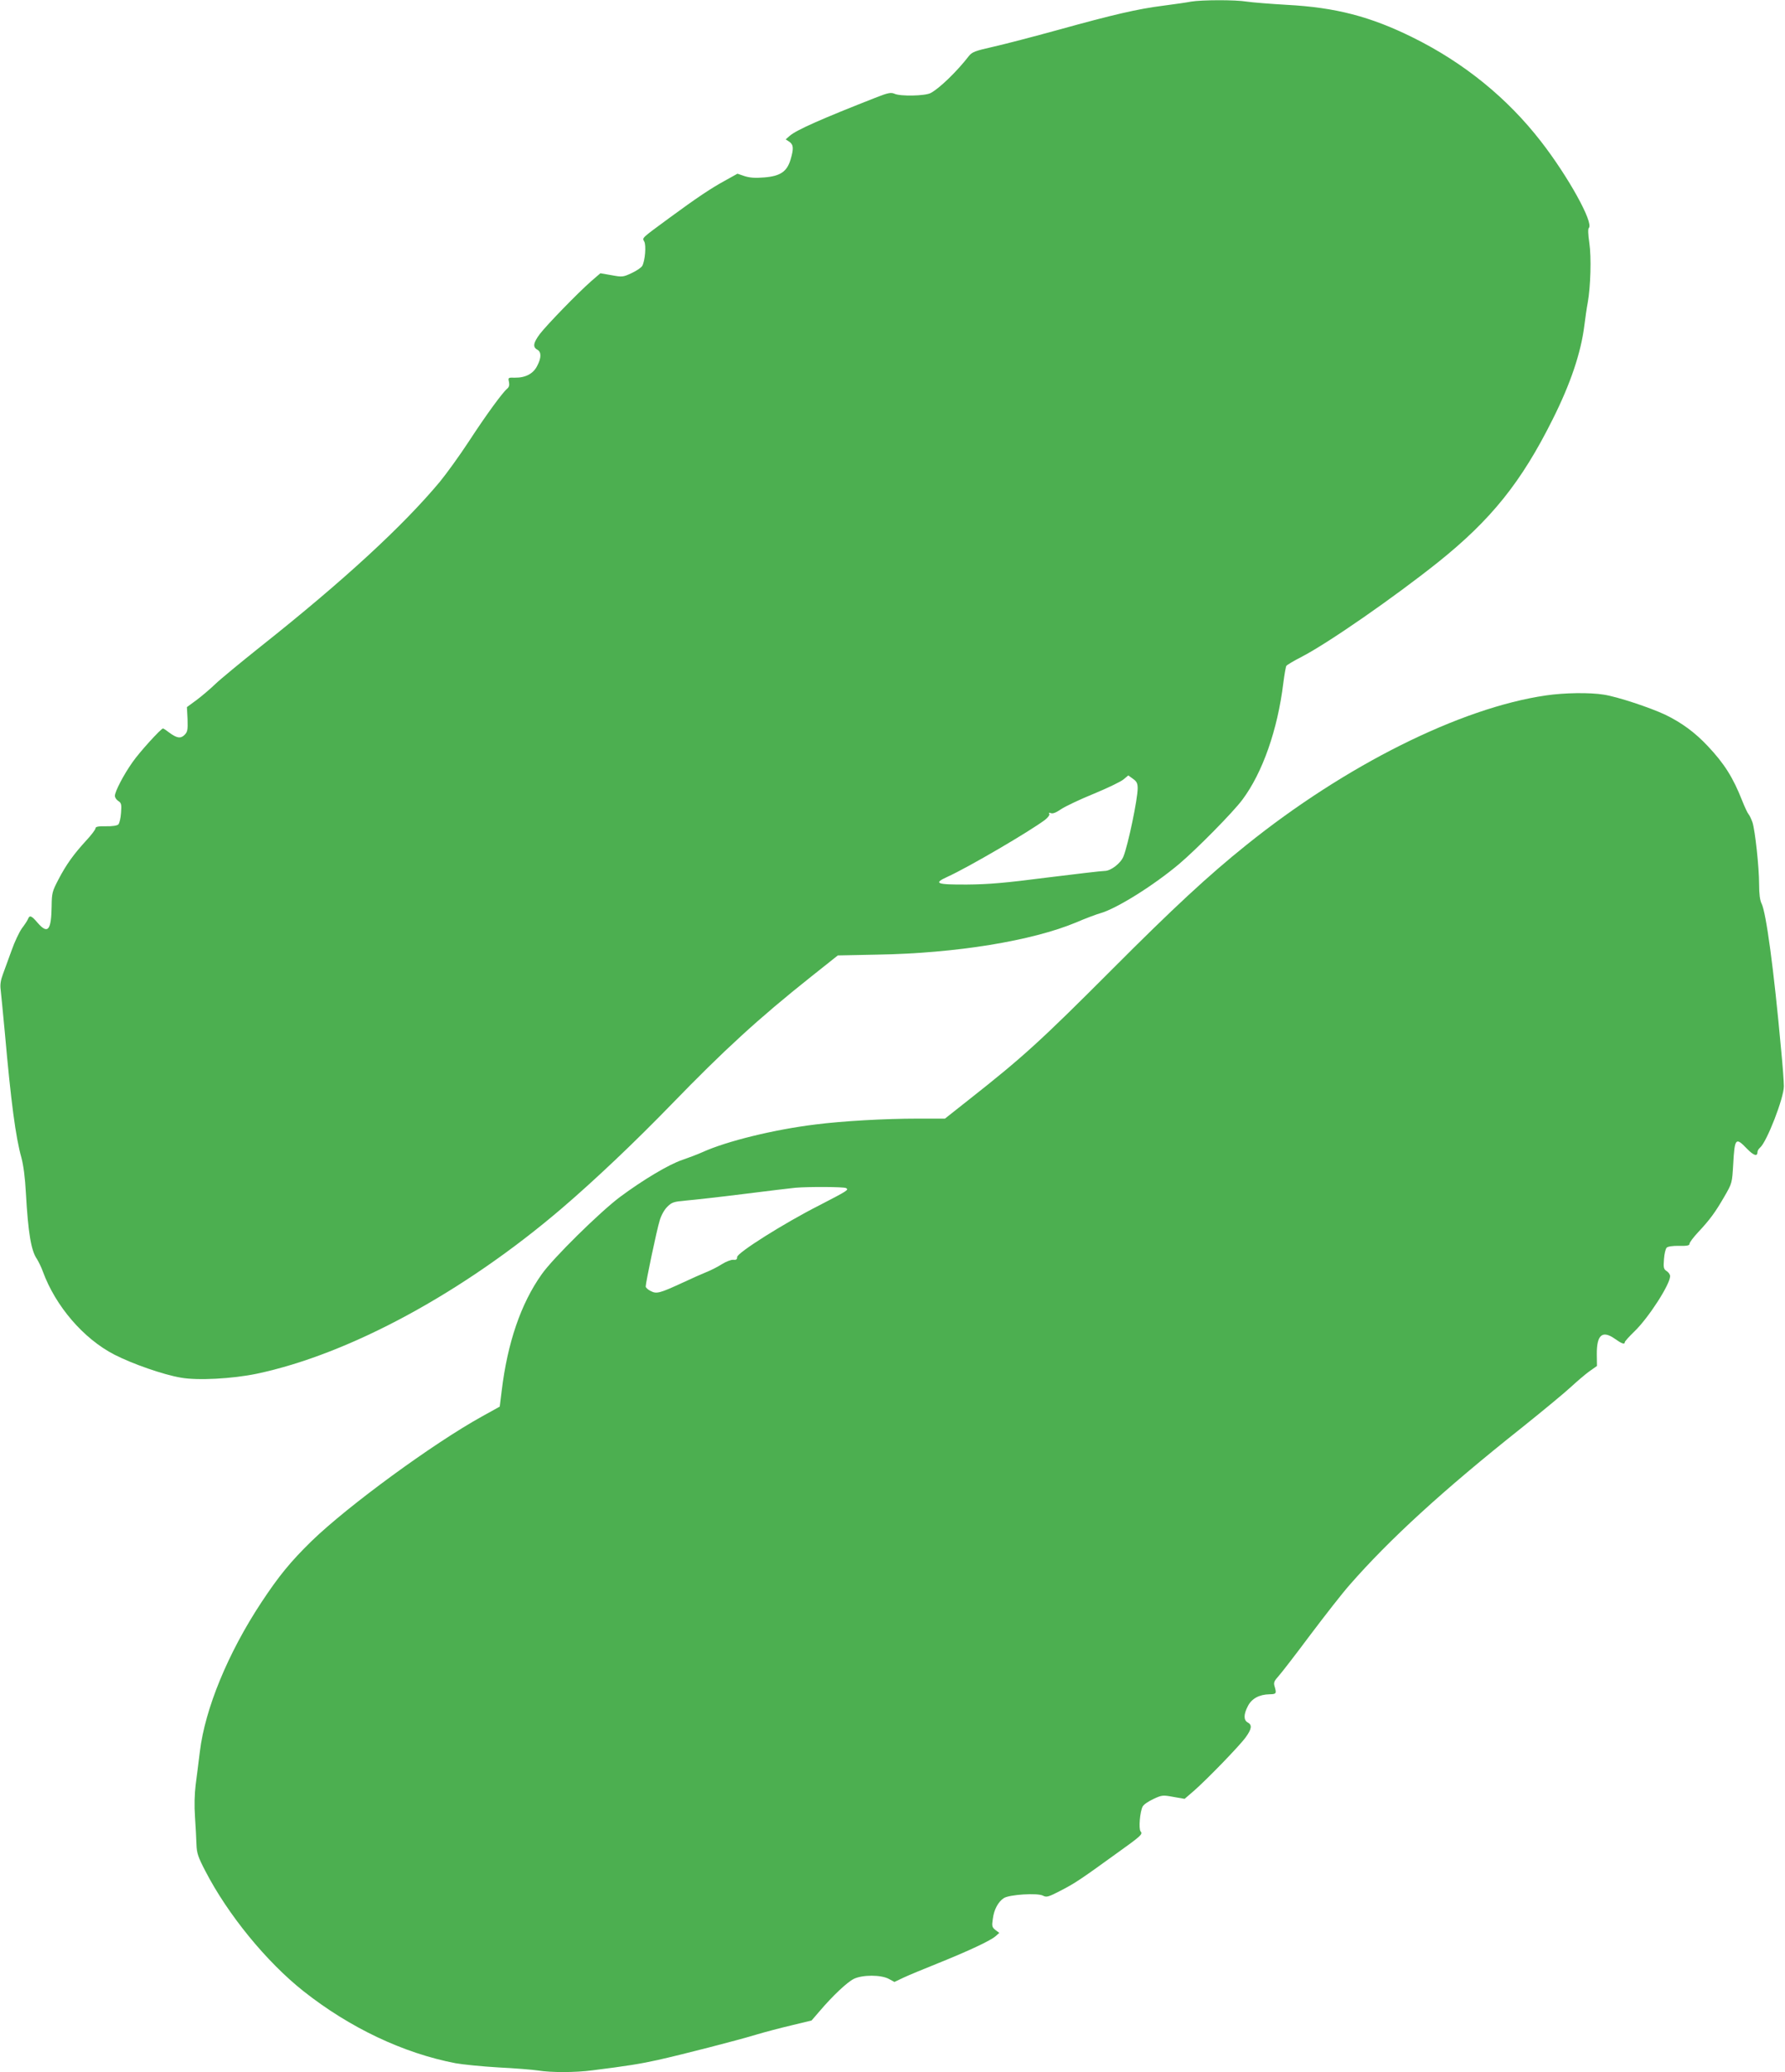 <?xml version="1.0" standalone="no"?>
<!DOCTYPE svg PUBLIC "-//W3C//DTD SVG 20010904//EN"
 "http://www.w3.org/TR/2001/REC-SVG-20010904/DTD/svg10.dtd">
<svg version="1.0" xmlns="http://www.w3.org/2000/svg"
 width="1103pt" height="1280pt" viewBox="0 0 1103 1280"
 preserveAspectRatio="xMidYMid meet">
<g transform="translate(0,1280) scale(0.1,-0.1)"
fill="#4caf50" stroke="none">
<path d="M7360 12790 c-25 -5 -102 -16 -171 -25 -159 -20 -309 -55 -652 -150
-149 -41 -329 -88 -400 -104 -111 -25 -130 -32 -150 -57 -74 -96 -184 -202
-237 -229 -35 -18 -187 -21 -223 -4 -21 9 -39 6 -108 -21 -342 -134 -498 -203
-539 -239 l-25 -22 23 -15 c26 -19 27 -42 7 -110 -22 -74 -63 -102 -162 -110
-57 -5 -90 -2 -122 8 l-44 15 -81 -45 c-84 -46 -172 -105 -341 -229 -174 -128
-167 -121 -154 -145 13 -24 5 -118 -12 -150 -6 -11 -36 -31 -66 -45 -53 -25
-59 -25 -124 -13 l-69 12 -58 -50 c-84 -74 -274 -270 -316 -325 -41 -55 -45
-81 -16 -97 26 -14 26 -50 -1 -101 -24 -48 -73 -73 -137 -72 -42 1 -43 1 -37
-26 4 -19 1 -32 -11 -42 -30 -25 -132 -165 -237 -326 -57 -87 -138 -199 -179
-249 -228 -273 -592 -609 -1109 -1019 -123 -98 -249 -202 -279 -231 -30 -29
-82 -73 -115 -98 l-60 -44 4 -75 c2 -66 0 -78 -19 -97 -24 -24 -48 -20 -96 16
-17 13 -33 24 -37 24 -12 0 -146 -147 -188 -208 -56 -79 -109 -182 -109 -208
0 -11 10 -25 21 -32 19 -12 21 -21 17 -73 -2 -33 -10 -65 -17 -72 -7 -7 -38
-12 -77 -11 -48 1 -64 -3 -64 -13 0 -7 -26 -42 -58 -76 -76 -83 -122 -146
-171 -240 -38 -73 -41 -83 -42 -165 -2 -149 -23 -175 -86 -103 -38 45 -50 50
-60 24 -4 -10 -21 -36 -38 -58 -16 -23 -45 -83 -63 -135 -19 -52 -43 -119 -54
-148 -14 -37 -18 -65 -14 -95 3 -23 14 -143 26 -267 38 -429 67 -646 102 -770
13 -49 23 -124 28 -220 14 -246 32 -355 68 -407 10 -16 27 -50 37 -78 78 -213
251 -415 442 -513 111 -57 303 -124 410 -142 104 -19 319 -7 469 24 574 121
1278 502 1887 1023 209 179 456 414 678 643 319 329 534 527 860 786 l166 132
244 5 c486 8 956 85 1229 199 58 25 125 50 150 57 101 29 328 171 485 303 108
91 335 321 392 398 125 167 218 433 253 721 7 53 15 101 19 106 3 5 44 30 91
54 164 84 574 369 845 585 329 263 516 496 709 883 111 221 175 412 196 579 6
48 15 112 21 142 18 99 23 282 10 369 -8 55 -9 87 -3 93 31 31 -128 318 -295
533 -209 270 -478 488 -794 644 -261 129 -476 185 -776 201 -104 6 -215 15
-249 20 -71 12 -279 11 -344 0z m-330 -4860 c0 -65 -59 -349 -88 -421 -17 -42
-78 -89 -116 -89 -19 0 -179 -19 -357 -41 -255 -33 -360 -42 -493 -43 -191 -1
-211 7 -121 48 128 58 509 281 603 352 18 14 29 30 26 36 -5 8 -1 9 10 5 11
-5 33 4 62 24 25 17 115 60 201 95 85 35 168 75 185 89 l30 25 29 -21 c23 -16
29 -28 29 -59z"/>
<path d="M9552 8504 c-529 -77 -1238 -431 -1852 -925 -232 -186 -451 -389
-825 -764 -444 -445 -554 -545 -888 -808 l-148 -117 -167 0 c-207 0 -467 -15
-632 -36 -255 -31 -549 -103 -699 -171 -31 -14 -87 -35 -125 -48 -85 -29 -242
-123 -385 -229 -124 -93 -416 -380 -484 -478 -128 -180 -211 -422 -247 -720
l-12 -97 -110 -61 c-302 -167 -828 -552 -1052 -769 -131 -128 -203 -216 -312
-381 -205 -311 -347 -655 -379 -920 -8 -63 -19 -155 -26 -205 -7 -58 -9 -129
-4 -200 4 -60 8 -137 9 -170 2 -51 9 -75 55 -163 139 -269 377 -560 605 -741
287 -227 618 -384 941 -446 44 -8 163 -20 265 -26 102 -5 212 -14 245 -19 80
-13 230 -13 335 1 210 26 302 41 405 64 148 33 487 120 606 156 53 16 152 42
220 58 l124 30 50 58 c80 94 169 178 211 199 54 26 167 26 216 0 l35 -19 59
28 c32 15 127 54 209 87 189 76 323 139 355 166 l25 22 -24 18 c-21 17 -23 24
-16 69 7 57 33 105 68 128 34 22 209 33 242 15 21 -11 32 -9 107 30 86 44 127
71 338 224 164 117 173 126 158 143 -13 16 -4 123 13 154 6 12 36 32 66 46 53
25 59 25 124 13 l69 -12 58 50 c81 71 283 279 320 331 37 51 40 76 12 91 -26
14 -26 50 1 101 23 46 70 72 134 73 42 1 44 4 31 49 -7 23 -3 33 26 65 18 20
106 134 194 252 89 118 198 258 244 310 246 281 575 583 1060 968 135 108 274
223 310 257 36 33 86 76 111 94 l47 33 -1 72 c-1 120 34 150 110 97 45 -32 63
-38 63 -22 0 5 27 35 61 68 86 83 219 289 219 340 0 10 -10 24 -21 31 -19 12
-21 21 -17 73 2 33 10 65 17 72 7 7 38 12 77 11 49 -1 64 2 64 13 0 8 24 40
53 71 73 78 106 123 162 220 48 83 48 83 55 201 9 162 15 168 85 95 42 -43 65
-50 65 -20 0 8 7 19 16 27 41 34 147 306 147 379 0 25 -7 126 -17 225 -45 498
-93 850 -121 904 -10 20 -15 59 -15 118 0 106 -25 334 -41 383 -7 19 -17 42
-24 50 -7 8 -25 47 -40 85 -56 142 -110 228 -213 337 -79 84 -161 144 -262
193 -94 44 -295 111 -380 124 -86 14 -243 12 -358 -5z m-4324 -3043 c18 -11
12 -15 -166 -107 -219 -111 -507 -293 -507 -319 0 -15 -6 -19 -24 -17 -13 1
-45 -11 -70 -27 -25 -16 -68 -38 -96 -49 -27 -11 -93 -40 -146 -65 -143 -66
-162 -71 -198 -52 -17 8 -31 21 -31 28 0 24 69 353 86 406 9 33 29 68 47 86
29 29 40 32 117 39 47 4 209 22 360 41 151 19 293 36 315 38 82 7 300 6 313
-2z"/>
</g>
</svg>

